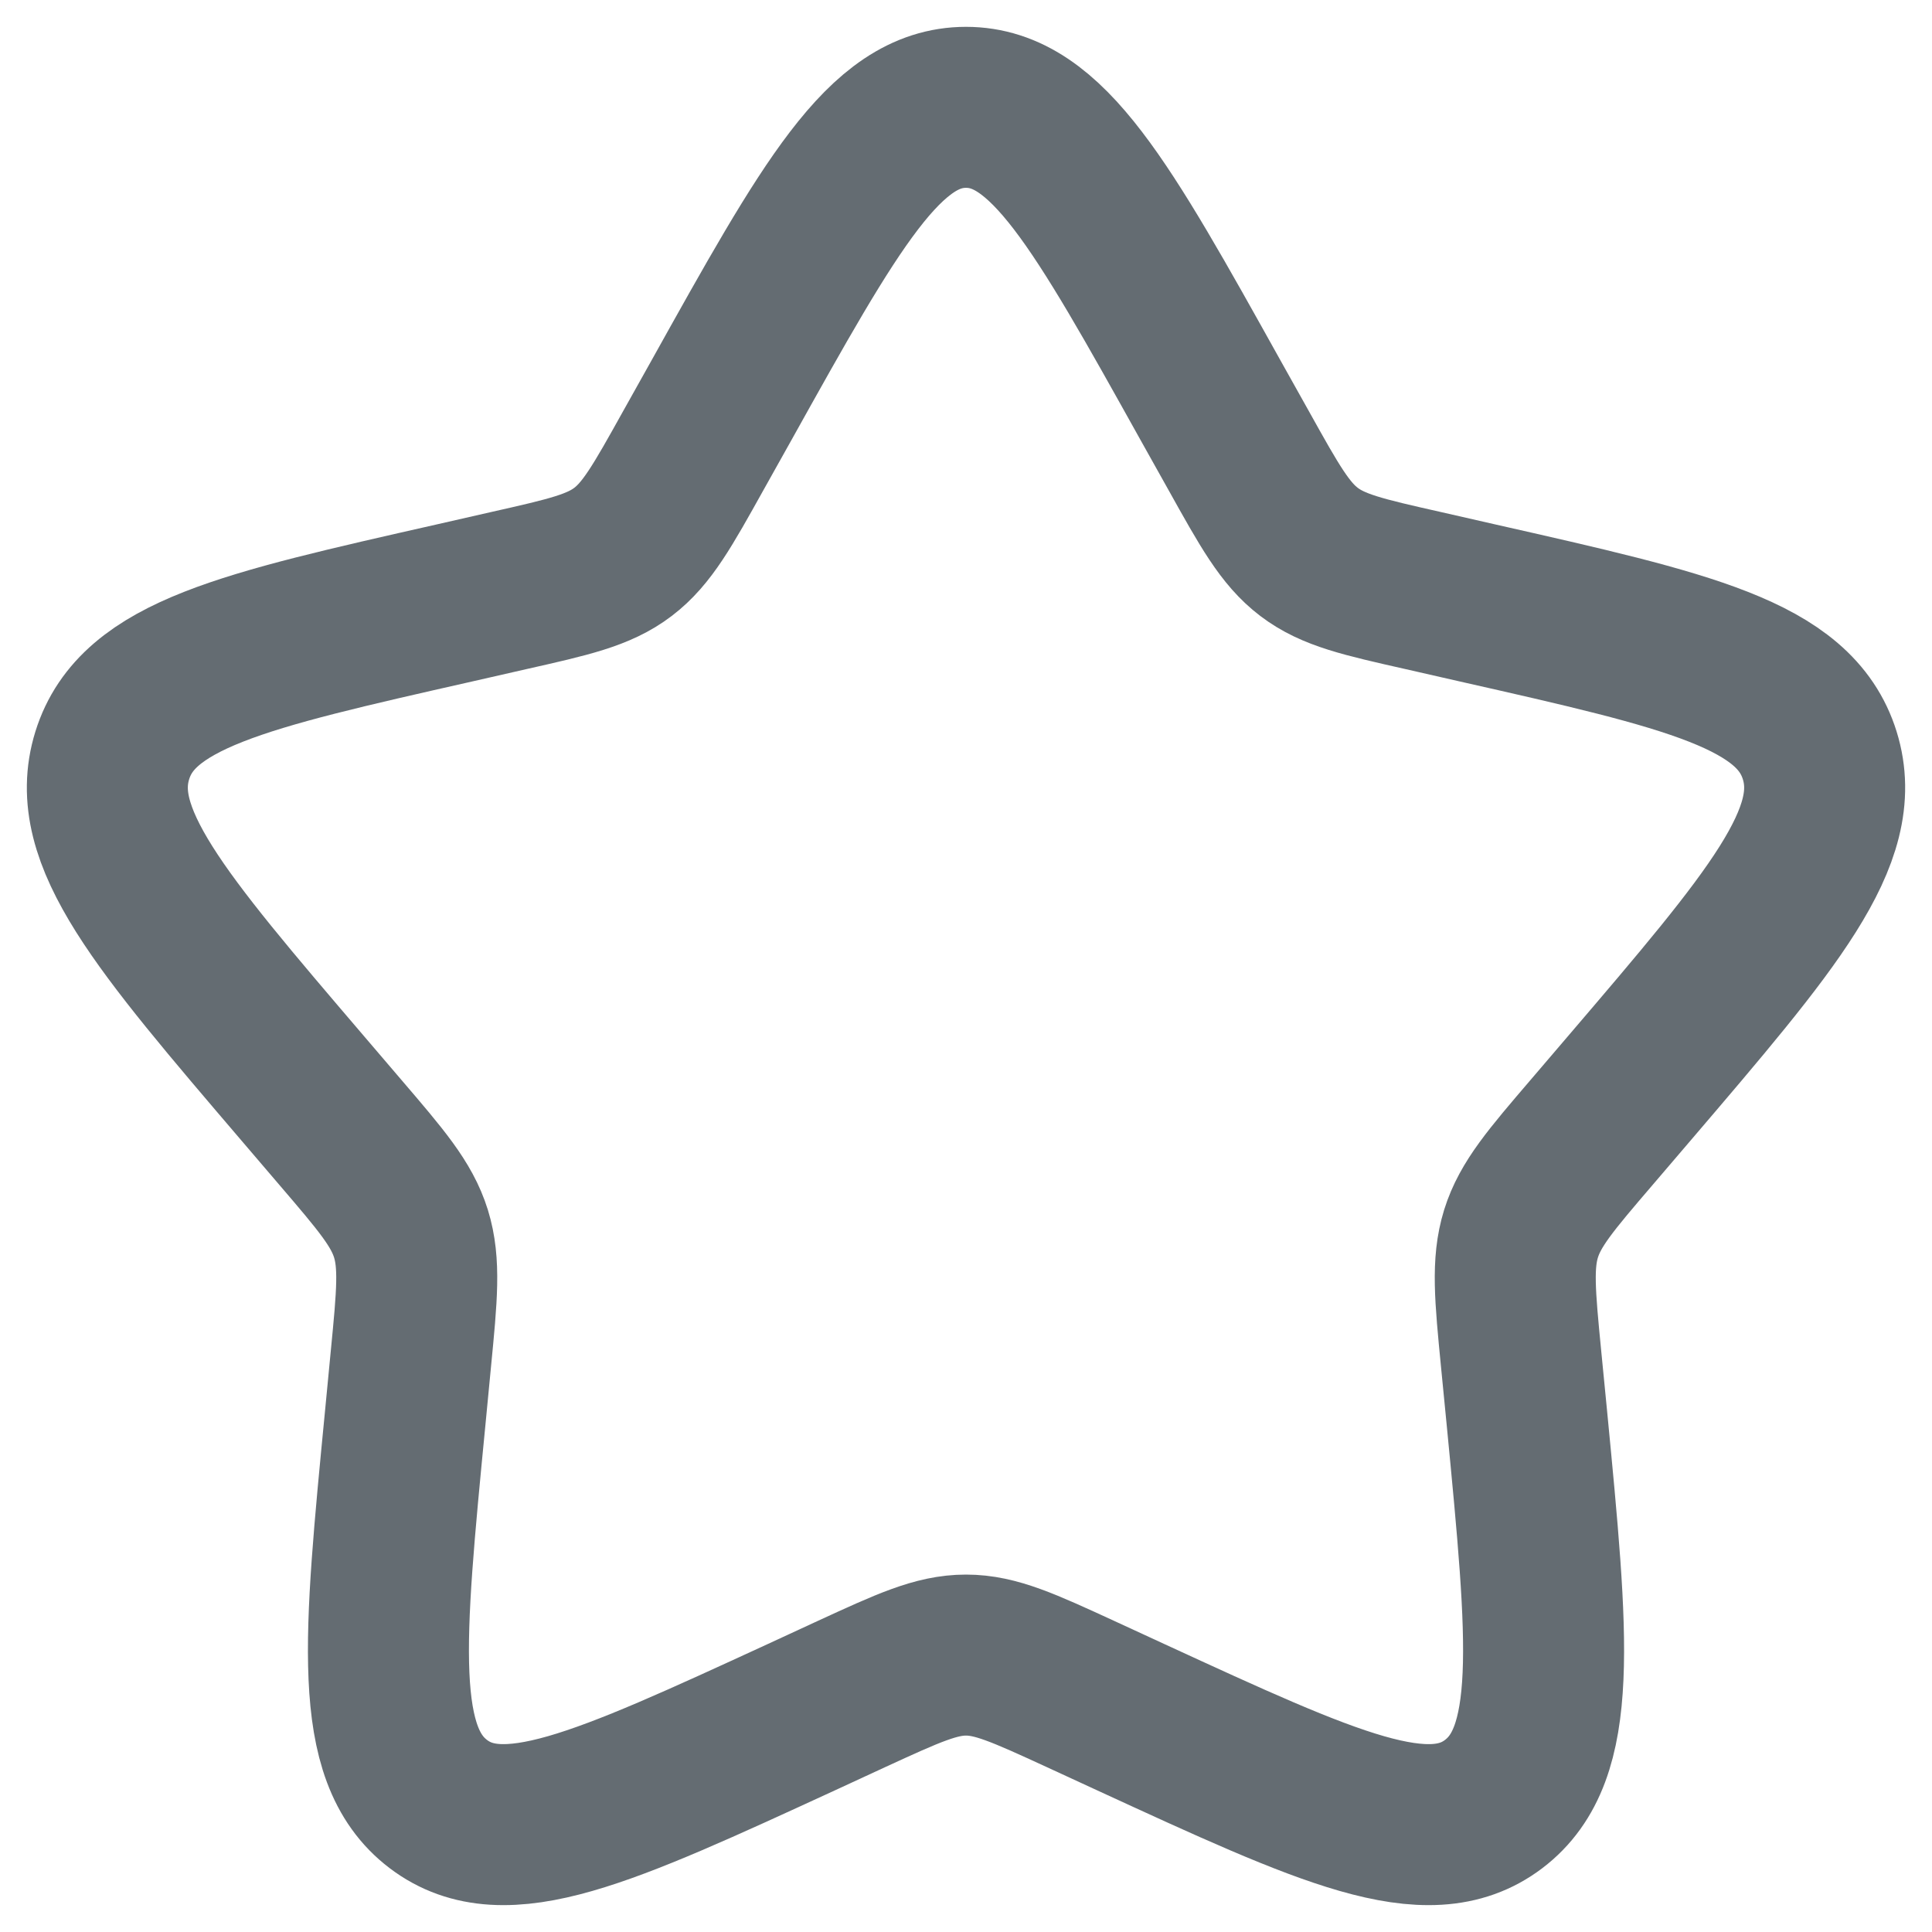 <svg width="18" height="18" viewBox="0 0 18 18" fill="none" xmlns="http://www.w3.org/2000/svg">
<path d="M6.723 3.727C7.736 1.909 8.243 1 9 1C9.757 1 10.264 1.909 11.277 3.727L11.54 4.197C11.828 4.714 11.972 4.972 12.196 5.142C12.421 5.313 12.7 5.376 13.259 5.502L13.768 5.618C15.736 6.063 16.72 6.285 16.954 7.038C17.188 7.791 16.517 8.575 15.176 10.144L14.829 10.55C14.448 10.995 14.257 11.218 14.171 11.494C14.086 11.77 14.114 12.067 14.172 12.662L14.225 13.204C14.427 15.296 14.529 16.343 13.916 16.808C13.303 17.273 12.382 16.849 10.54 16.001L10.063 15.781C9.539 15.54 9.277 15.42 9 15.42C8.723 15.42 8.461 15.54 7.937 15.781L7.461 16.001C5.618 16.849 4.697 17.273 4.084 16.808C3.471 16.343 3.573 15.296 3.776 13.204L3.828 12.662C3.886 12.067 3.914 11.77 3.829 11.494C3.743 11.218 3.552 10.995 3.171 10.55L2.824 10.144C1.483 8.575 0.812 7.791 1.046 7.038C1.28 6.285 2.264 6.063 4.232 5.618L4.741 5.502C5.3 5.376 5.579 5.313 5.804 5.142C6.028 4.972 6.172 4.714 6.46 4.197L6.723 3.727Z" stroke="#646C72" stroke-width="1.5"/>
</svg>
